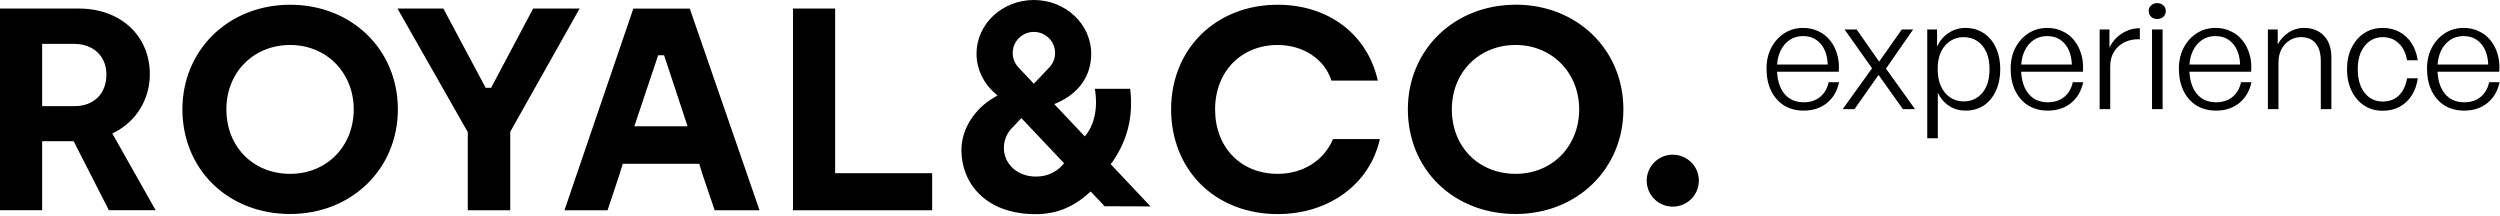 <svg width="893" height="77" viewBox="0 0 893 77" fill="none" xmlns="http://www.w3.org/2000/svg">
<path d="M369.295 0C380.602 0 389.778 8.601 389.778 19.182C389.778 27.047 385.46 33.271 377.619 36.723L376.568 37.175L387.478 48.718L388.074 47.982C391.086 44.022 392.194 38.137 391.086 31.715H403.699C404.892 41.532 402.762 50.16 397.193 58.082L397.108 58.11L396.739 58.648L410.973 73.728L394.58 73.671L389.58 68.38L388.983 68.918C383.415 74.01 377.193 76.5 370.005 76.5C351.652 76.5 343.414 65.014 343.414 53.641C343.414 46.172 347.988 38.873 355.317 34.685L356.312 34.119L355.459 33.355C351.226 29.706 348.812 24.557 348.812 19.182C348.812 8.601 357.988 9.0157e-05 369.295 0ZM456.389 1.695C474.543 1.695 488.491 12.305 492.156 28.799H475.594C473.179 21.16 465.537 16.067 456.389 16.067C443.434 16.067 434.03 25.489 434.03 39.068C434.03 52.648 443.235 62.098 456.389 62.098C465.395 62.098 472.923 57.345 476.162 49.678H492.896C489.287 65.747 474.741 76.47 456.389 76.47C445.536 76.47 435.763 72.678 428.859 65.775C422.069 58.986 418.319 49.508 418.319 39.068C418.319 17.425 434.343 1.695 456.389 1.695ZM103.65 1.695C125.611 1.695 142.117 17.708 142.117 39.04C142.117 60.372 125.555 76.441 103.622 76.441C92.912 76.441 83.082 72.65 76.036 65.747C69.019 58.901 65.155 49.423 65.155 39.068C65.155 17.765 81.718 1.695 103.65 1.695ZM541.382 1.664C563.314 1.664 579.877 17.706 579.877 39.037C579.877 60.369 563.314 76.438 541.382 76.439C530.643 76.439 520.841 72.647 513.767 65.744C506.749 58.898 502.886 49.42 502.886 39.065C502.886 17.762 519.449 1.692 541.382 1.692V1.664ZM271.309 75.114H255.285L250.854 62.071L249.773 58.507H222.443L221.364 62.071L217.018 75.114H201.619L226.222 3.084H246.393L271.309 75.114ZM173.483 31.373H175.415L190.443 3.053H207.035L182.262 47.074V75.111H167.091V47.188L141.977 3.053H158.369L173.483 31.373ZM298.312 61.871H332.972V75.111H283.255V3.053H298.312V61.871ZM28.126 3.053C43.07 3.053 53.524 12.729 53.524 26.564C53.524 35.419 48.666 43.368 40.853 47.301H40.882L40.115 47.669L55.599 75.083H38.894L26.308 50.441H15.058V75.083H0V3.053H28.126ZM597.517 55.256C602.659 55.256 606.836 59.414 606.836 64.535C606.836 69.656 602.659 73.814 597.517 73.814C592.375 73.814 588.198 69.656 588.198 64.535C588.198 59.414 592.375 55.256 597.517 55.256ZM361.511 45.69C360.829 46.369 360.26 47.134 359.806 47.982C359.01 49.453 358.585 51.123 358.585 52.82C358.585 58.224 362.846 62.495 368.727 63.005C369.21 63.062 369.665 63.062 370.119 63.062C373.926 63.062 377.222 61.59 379.637 58.846H379.607L380.091 58.309L364.835 42.183L361.511 45.69ZM103.65 16.067C90.667 16.067 80.865 25.715 80.865 39.068C80.865 52.422 90.44 62.098 103.65 62.098C116.804 62.098 126.35 52.167 126.35 39.068C126.35 25.97 116.634 16.067 103.65 16.067ZM541.382 16.064C528.398 16.064 518.597 25.712 518.597 39.065C518.597 52.419 528.171 62.095 541.382 62.095C554.535 62.095 564.081 52.164 564.081 39.065C564.081 25.967 554.365 16.065 541.382 16.064ZM702.018 9.974C704.537 9.974 706.734 10.603 708.605 11.863C710.477 13.087 711.918 14.816 712.926 17.048C713.97 19.244 714.492 21.8 714.492 24.716C714.492 27.632 713.97 30.206 712.926 32.438C711.918 34.669 710.477 36.416 708.605 37.676C706.77 38.9 704.573 39.512 702.018 39.512C699.894 39.512 697.967 38.954 696.239 37.838C694.511 36.722 693.161 35.156 692.189 33.14V49.394H688.41V10.514H691.92V16.67C692.892 14.546 694.278 12.908 696.078 11.756C697.878 10.568 699.858 9.974 702.018 9.974ZM226.591 45.097H245.598L237.217 19.747H235.086L226.591 45.097ZM851.096 9.974C853.292 9.974 855.272 10.441 857.036 11.377C858.8 12.313 860.24 13.645 861.355 15.373C862.507 17.101 863.264 19.153 863.624 21.529H859.79C859.358 18.937 858.367 16.921 856.819 15.481C855.307 14.006 853.4 13.268 851.096 13.268C849.332 13.268 847.765 13.754 846.397 14.726C845.066 15.698 844.022 17.03 843.266 18.722C842.546 20.414 842.186 22.412 842.186 24.716C842.186 27.02 842.546 29.053 843.266 30.817C844.022 32.545 845.066 33.895 846.397 34.867C847.765 35.803 849.332 36.272 851.096 36.272C853.436 36.272 855.362 35.551 856.874 34.111C858.386 32.635 859.358 30.583 859.79 27.955H863.624C863.3 30.367 862.562 32.437 861.41 34.165C860.294 35.893 858.854 37.225 857.09 38.161C855.326 39.097 853.328 39.565 851.096 39.565C848.576 39.565 846.362 38.936 844.454 37.676C842.546 36.416 841.052 34.669 839.972 32.438C838.892 30.206 838.352 27.632 838.352 24.716C838.352 21.836 838.892 19.297 839.972 17.102C841.052 14.87 842.546 13.123 844.454 11.863C846.398 10.603 848.612 9.974 851.096 9.974ZM644.066 9.974C646.082 9.974 647.9 10.369 649.52 11.161C651.175 11.917 652.562 12.998 653.678 14.401C654.83 15.805 655.676 17.461 656.216 19.369C656.792 21.241 656.99 23.33 656.81 25.634H634.754C634.854 27.615 635.222 29.379 635.858 30.926C636.614 32.725 637.694 34.111 639.098 35.083C640.538 36.055 642.248 36.541 644.228 36.541C646.604 36.541 648.566 35.911 650.114 34.651C651.698 33.355 652.724 31.591 653.192 29.359H656.918C656.27 32.491 654.812 34.975 652.544 36.812C650.312 38.611 647.558 39.512 644.282 39.512C641.618 39.512 639.278 38.9 637.262 37.676C635.282 36.416 633.734 34.652 632.618 32.384C631.538 30.116 630.998 27.487 630.998 24.499C630.998 21.727 631.556 19.261 632.672 17.102C633.824 14.906 635.372 13.177 637.316 11.917C639.296 10.621 641.547 9.974 644.066 9.974ZM731.27 9.974C733.285 9.974 735.104 10.369 736.724 11.161C738.38 11.917 739.766 12.997 740.882 14.401C742.034 15.805 742.88 17.461 743.42 19.369C743.996 21.241 744.194 23.33 744.014 25.634H721.957C722.057 27.615 722.425 29.379 723.062 30.926C723.817 32.726 724.898 34.111 726.302 35.083C727.742 36.055 729.452 36.541 731.432 36.541C733.808 36.541 735.769 35.911 737.317 34.651C738.901 33.355 739.928 31.591 740.396 29.359H744.122C743.474 32.491 742.016 34.975 739.748 36.812C737.516 38.611 734.761 39.512 731.485 39.512C728.822 39.512 726.482 38.9 724.466 37.676C722.486 36.416 720.937 34.652 719.821 32.384C718.741 30.116 718.202 27.487 718.202 24.499C718.202 21.727 718.76 19.262 719.876 17.102C721.028 14.906 722.576 13.177 724.52 11.917C726.499 10.621 728.75 9.974 731.27 9.974ZM791.368 9.974C793.384 9.974 795.202 10.369 796.822 11.161C798.478 11.917 799.864 12.998 800.979 14.401C802.131 15.805 802.978 17.461 803.518 19.369C804.094 21.241 804.292 23.33 804.112 25.634H782.056C782.156 27.615 782.523 29.379 783.16 30.926C783.916 32.725 784.996 34.111 786.399 35.083C787.839 36.055 789.55 36.541 791.53 36.541C793.906 36.541 795.868 35.911 797.416 34.651C799 33.355 800.026 31.591 800.494 29.359H804.22C803.572 32.491 802.114 34.975 799.846 36.812C797.614 38.611 794.86 39.512 791.584 39.512C788.92 39.512 786.579 38.9 784.563 37.676C782.584 36.416 781.036 34.652 779.92 32.384C778.84 30.116 778.3 27.487 778.3 24.499C778.3 21.727 778.858 19.261 779.974 17.102C781.126 14.906 782.674 13.177 784.618 11.917C786.598 10.621 788.848 9.974 791.368 9.974ZM879.995 9.974C882.011 9.974 883.829 10.369 885.449 11.161C887.105 11.917 888.491 12.997 889.607 14.401C890.759 15.805 891.606 17.461 892.146 19.369C892.722 21.241 892.919 23.33 892.739 25.634H870.683C870.783 27.615 871.15 29.379 871.787 30.926C872.543 32.726 873.624 34.111 875.027 35.083C876.467 36.055 878.177 36.541 880.157 36.541C882.533 36.541 884.495 35.911 886.043 34.651C887.627 33.355 888.653 31.591 889.121 29.359H892.848C892.2 32.491 890.742 34.975 888.474 36.812C886.242 38.611 883.487 39.512 880.211 39.512C877.547 39.512 875.207 38.9 873.191 37.676C871.212 36.416 869.664 34.652 868.548 32.384C867.468 30.116 866.928 27.487 866.928 24.499C866.928 21.727 867.486 19.261 868.602 17.102C869.754 14.906 871.301 13.177 873.245 11.917C875.225 10.621 877.475 9.974 879.995 9.974ZM671.236 22.016L679.337 10.514H683.387L673.666 24.499L684.034 38.972H679.715L671.021 26.768L662.435 38.972H658.223L668.698 24.392L658.87 10.514H663.19L671.236 22.016ZM764.354 14.023C762.375 13.951 760.575 14.294 758.955 15.05C757.371 15.806 756.111 16.922 755.175 18.398C754.239 19.873 753.771 21.655 753.771 23.743V38.972H749.991V10.514H753.501V16.993C754.509 14.905 755.985 13.232 757.929 11.972C759.873 10.712 762.015 10.081 764.354 10.081V14.023ZM772.485 38.972H768.705V10.514H772.485V38.972ZM822.995 9.974C825.947 9.974 828.305 10.892 830.069 12.727C831.869 14.563 832.769 17.156 832.769 20.504V38.972H828.989V21.8C828.989 19.064 828.377 16.957 827.153 15.481C825.965 14.005 824.201 13.268 821.861 13.268C820.385 13.268 819.035 13.663 817.811 14.455C816.587 15.211 815.614 16.274 814.895 17.642C814.211 19.009 813.869 20.594 813.869 22.394V38.972H810.089V10.514H813.599V15.859C814.535 14.132 815.813 12.727 817.433 11.648C819.089 10.531 820.943 9.974 822.995 9.974ZM15.058 37.908H26.648C33.552 37.908 38.013 33.467 38.013 26.592C38.013 20.056 33.353 15.671 26.421 15.671H15.058V37.908ZM701.37 13.268C699.642 13.268 698.076 13.717 696.672 14.617C695.268 15.517 694.151 16.814 693.323 18.506C692.531 20.198 692.136 22.268 692.136 24.716C692.136 27.056 692.531 29.09 693.323 30.817C694.115 32.545 695.214 33.877 696.618 34.813C698.022 35.749 699.606 36.218 701.37 36.218C704.142 36.218 706.374 35.209 708.065 33.193C709.793 31.177 710.657 28.352 710.657 24.716C710.657 21.116 709.793 18.307 708.065 16.291C706.374 14.275 704.142 13.268 701.37 13.268ZM369.295 11.401C365.119 11.402 361.738 14.768 361.738 18.927C361.738 20.172 362.051 21.416 362.647 22.491C362.988 23.142 363.414 23.709 363.926 24.218L369.295 29.904L374.665 24.246C375.205 23.709 375.631 23.114 375.972 22.491C376.568 21.416 376.881 20.171 376.881 18.927C376.881 14.796 373.499 11.401 369.323 11.401H369.295ZM644.012 12.89C642.176 12.89 640.556 13.376 639.152 14.348C637.784 15.284 636.704 16.616 635.912 18.344C635.287 19.708 634.909 21.273 634.777 23.041H652.868C652.724 19.837 651.86 17.354 650.276 15.59C648.728 13.79 646.64 12.89 644.012 12.89ZM731.216 12.89C729.38 12.89 727.759 13.376 726.355 14.348C724.988 15.284 723.907 16.616 723.115 18.344C722.49 19.708 722.113 21.273 721.981 23.041H740.071C739.927 19.837 739.063 17.354 737.479 15.59C735.932 13.79 733.844 12.89 731.216 12.89ZM791.313 12.89C789.478 12.89 787.858 13.376 786.454 14.348C785.086 15.284 784.006 16.616 783.214 18.344C782.589 19.708 782.212 21.273 782.08 23.041H800.17C800.026 19.837 799.162 17.354 797.578 15.59C796.03 13.79 793.941 12.89 791.313 12.89ZM879.941 12.89C878.105 12.89 876.485 13.376 875.081 14.348C873.713 15.284 872.634 16.616 871.842 18.344C871.217 19.708 870.839 21.273 870.707 23.041H888.798C888.654 19.837 887.789 17.354 886.205 15.59C884.657 13.79 882.569 12.89 879.941 12.89ZM770.541 1.117C771.477 1.117 772.215 1.388 772.755 1.928C773.331 2.432 773.619 3.098 773.619 3.926C773.619 4.754 773.331 5.438 772.755 5.978C772.215 6.517 771.477 6.787 770.541 6.787C769.677 6.787 768.957 6.518 768.381 5.978C767.805 5.438 767.518 4.754 767.518 3.926C767.518 3.098 767.805 2.432 768.381 1.928C768.957 1.388 769.677 1.117 770.541 1.117Z" fill="black"/>
</svg>
